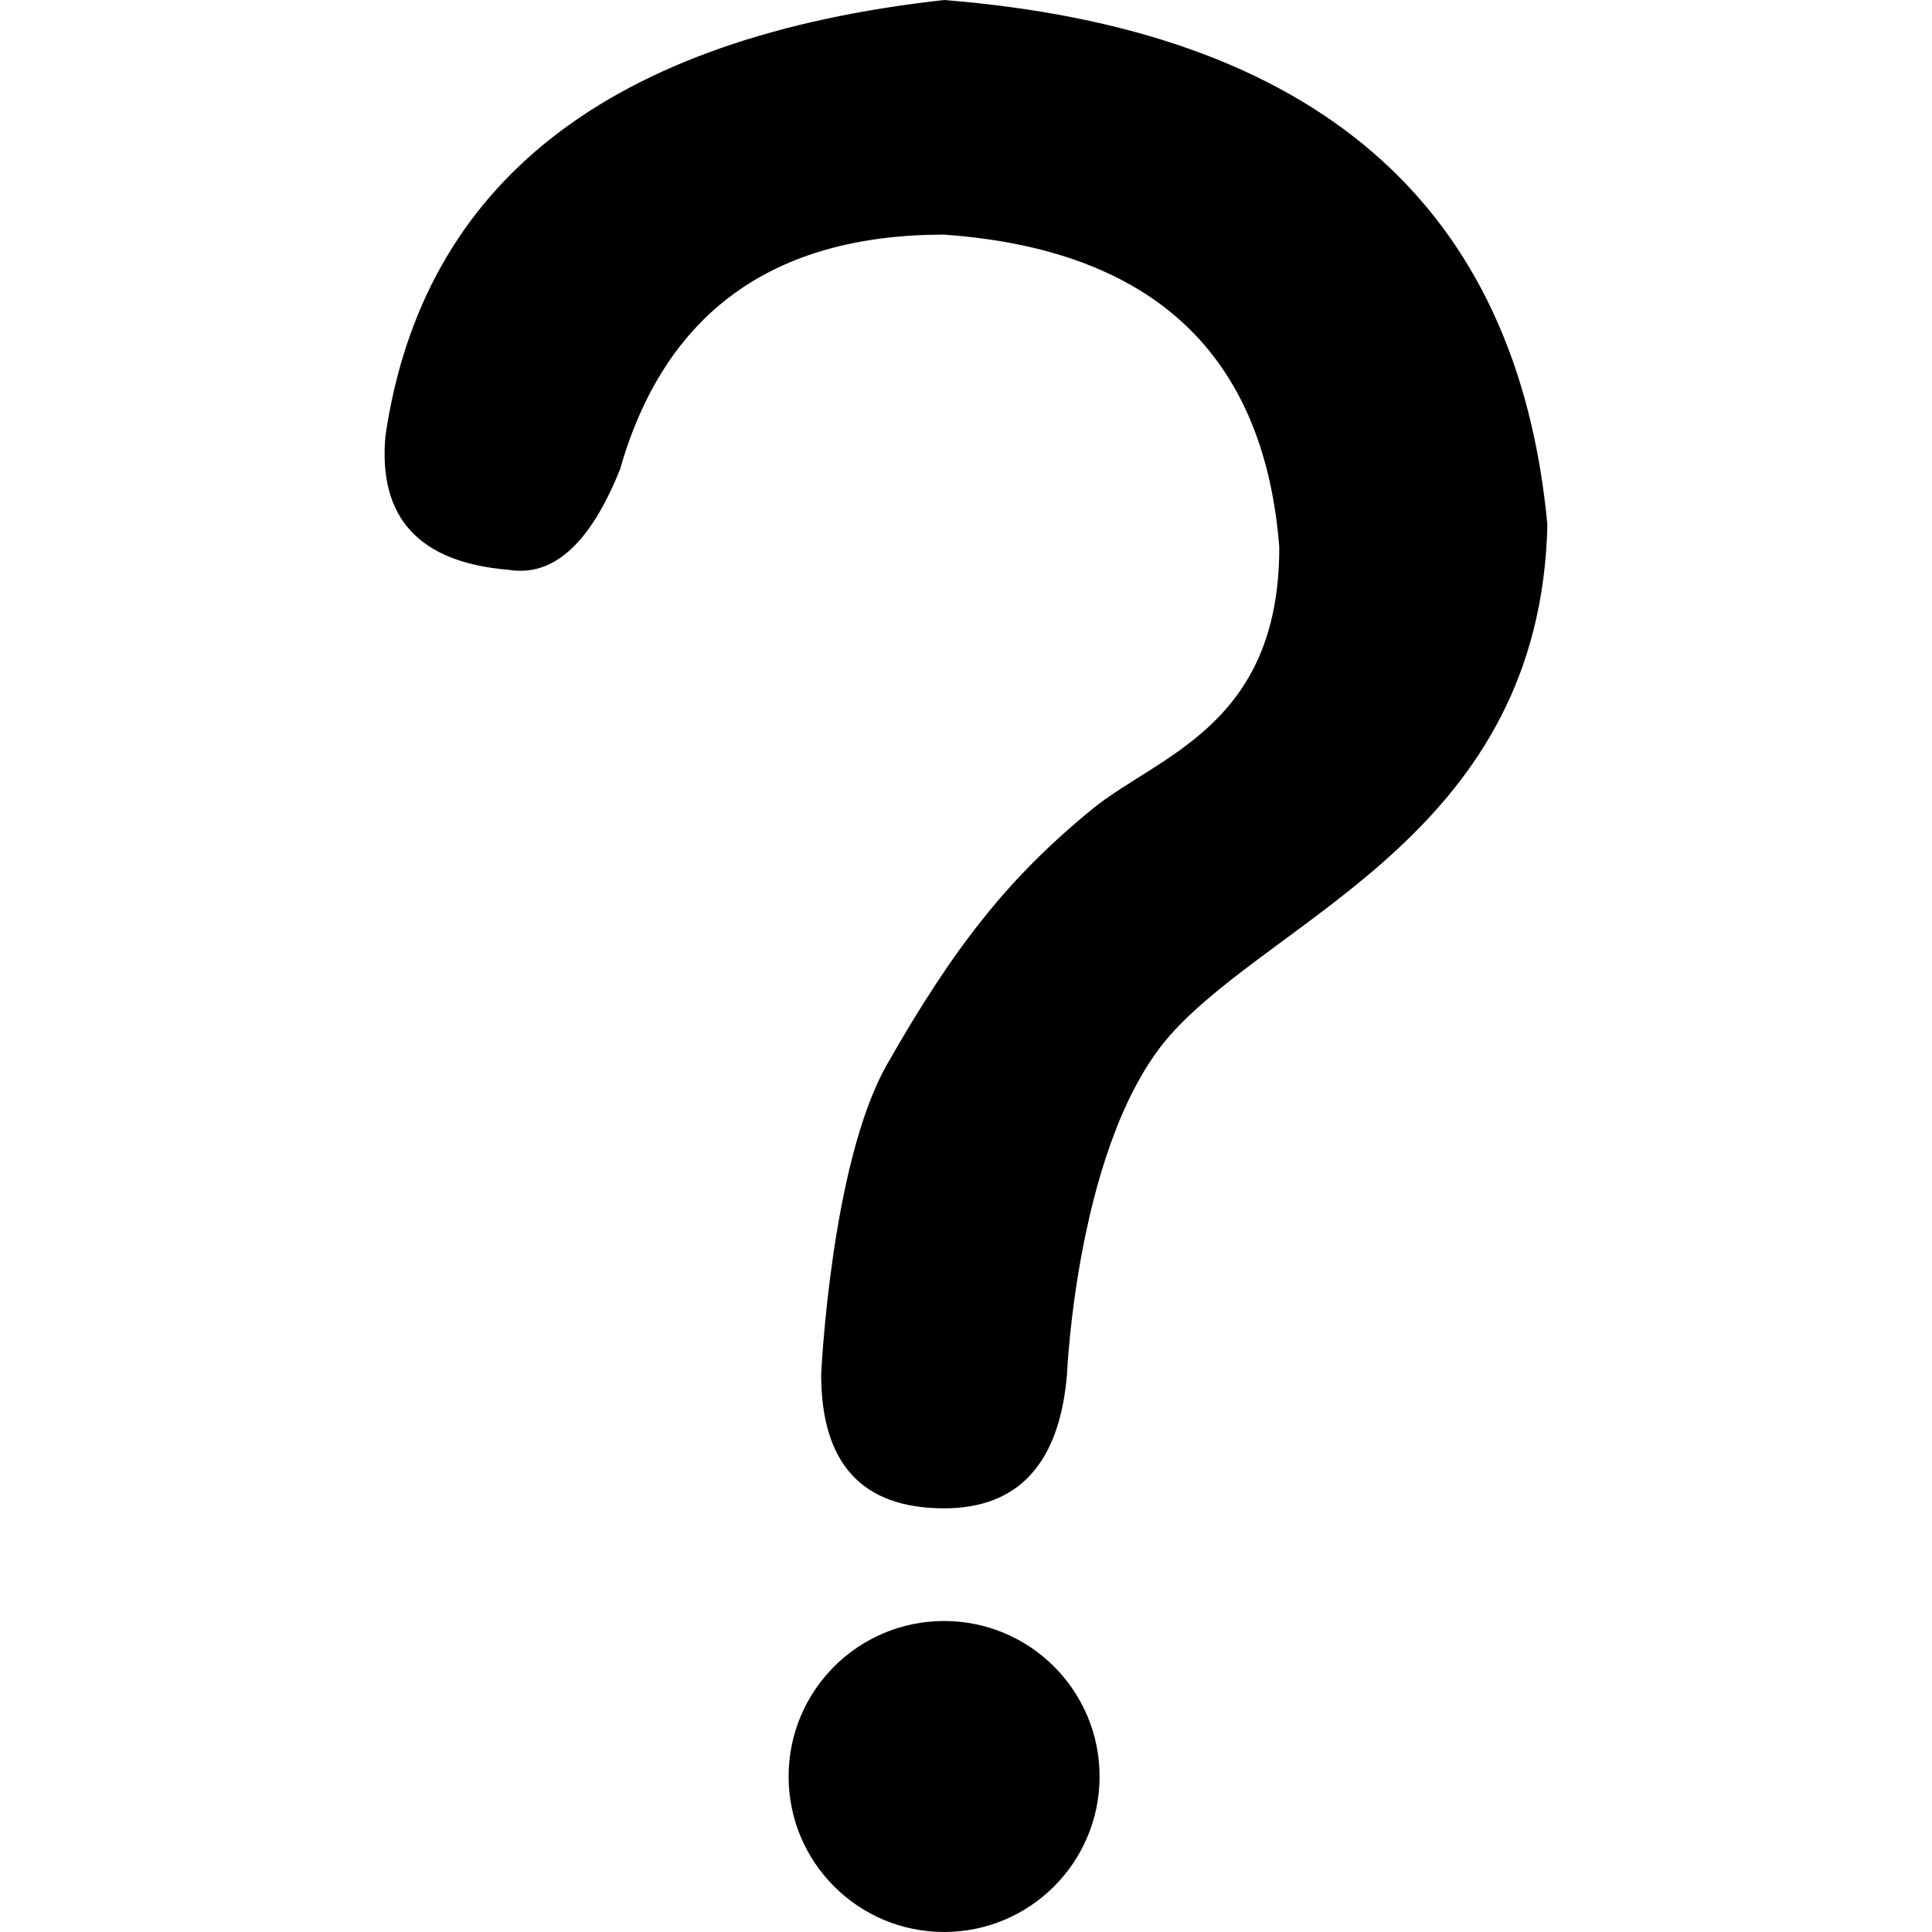 <?xml version="1.0" standalone="no"?><!DOCTYPE svg PUBLIC "-//W3C//DTD SVG 1.1//EN" "http://www.w3.org/Graphics/SVG/1.1/DTD/svg11.dtd"><svg t="1718989641570" class="icon" viewBox="0 0 1024 1024" version="1.1" xmlns="http://www.w3.org/2000/svg" p-id="4108" xmlns:xlink="http://www.w3.org/1999/xlink" width="200" height="200"><path d="M500.382 0.006c-177.646 19.719-276.341 96.721-296.085 230.93-3.949 43.437 17.757 67.13 65.143 71.066 23.667 3.961 43.411-13.808 59.207-53.296 23.692-82.9 80.862-124.35 171.735-124.35 110.479 7.885 169.698 63.156 177.671 165.8 0 94.759-64.313 110.202-99.248 138.774-44.267 36.218-73.217 72.952-108.655 135.216-29.779 52.314-34.91 164.227-34.91 164.227 0 47.373 21.655 71.066 65.143 71.066 39.413 0 61.194-23.693 65.155-71.066 0 0 5.219-125.594 55.925-181.129 57.472-62.942 194.749-107.071 198.698-268.922C804.365 108.561 697.772 15.789 500.382 0.006zM500.382 859.162c-45.524 0-82.409 36.91-82.409 82.41 0 45.523 36.885 82.422 82.409 82.422s82.422-36.898 82.422-82.422c0-45.5-36.898-82.41-82.422-82.41z" fill="#000000" p-id="4109"></path></svg>